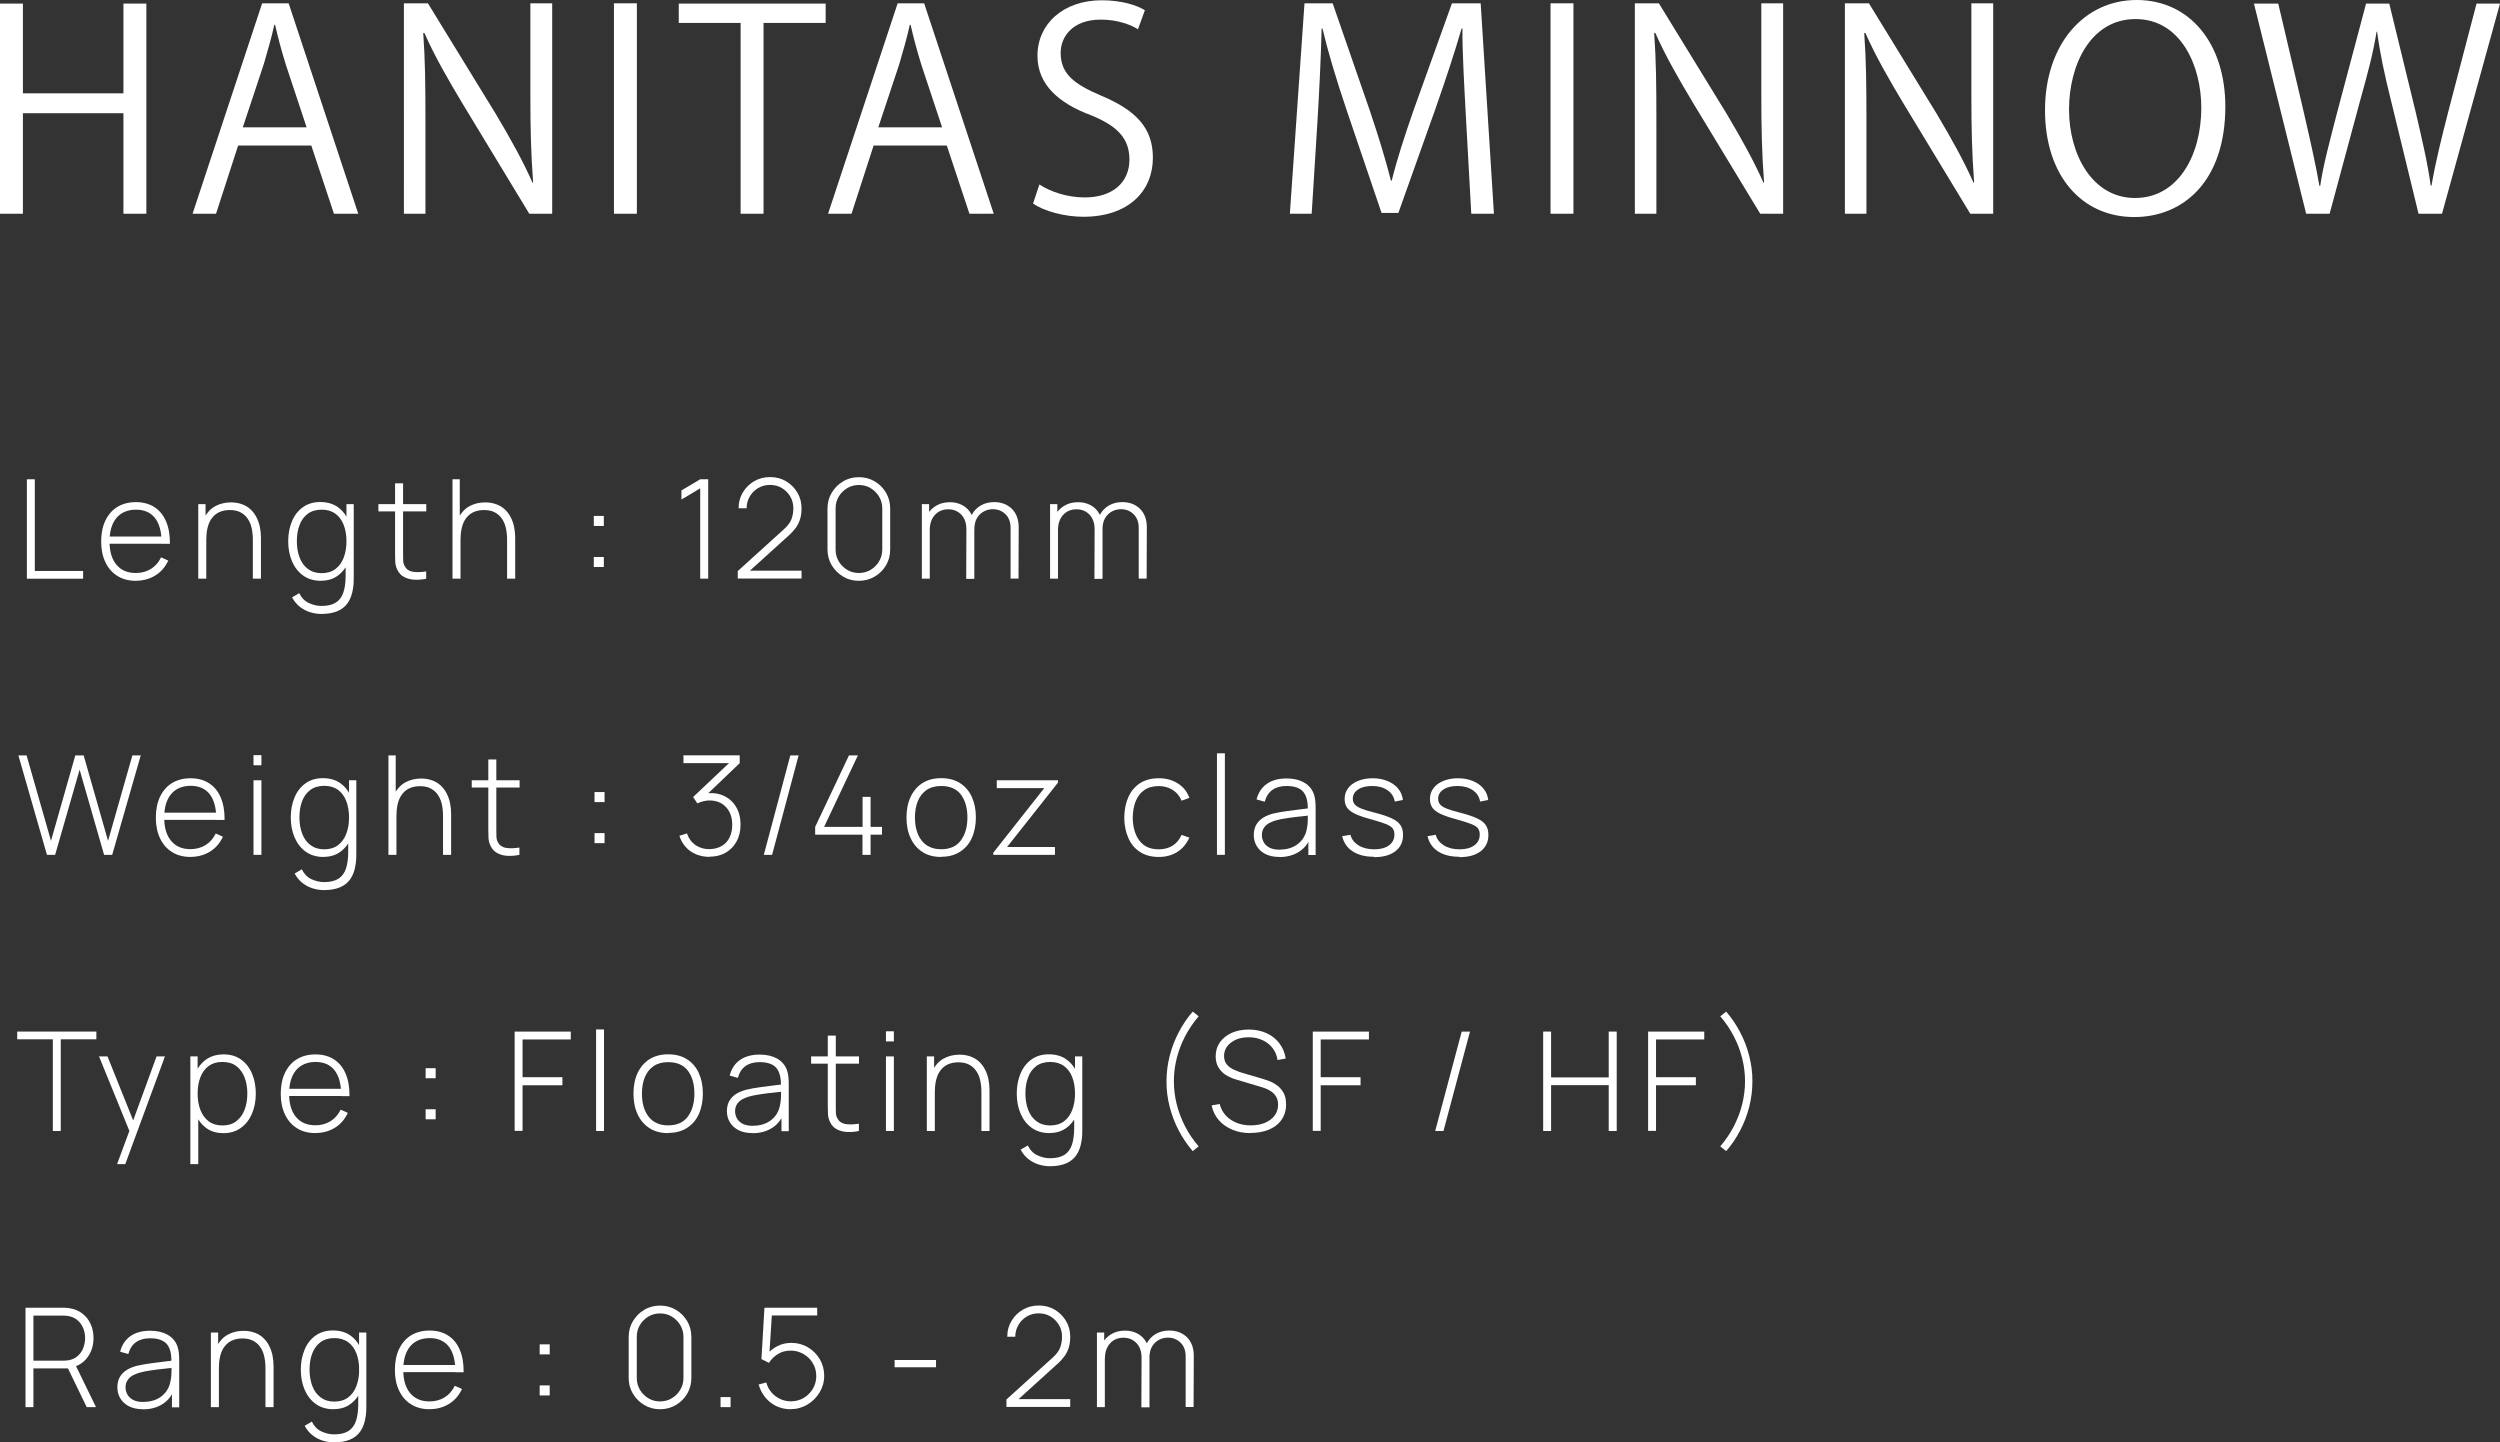 <?xml version="1.0" encoding="UTF-8"?>
<svg id="_レイヤー_2" data-name="レイヤー 2" xmlns="http://www.w3.org/2000/svg" width="271.6" height="156.7" viewBox="0 0 271.6 156.7">
  <rect x="0" y="0" width="271.6" height="156.7" fill="#333333" stroke="none"/>
  <defs>
    <style>
      .cls-1 {
        fill: #fff;
      }
    </style>
  </defs>
  <g id="_レイヤー_1-2" data-name="レイヤー 1">
    <g>
      <path class="cls-1" d="M15.9,23.22h-2.49v-10.92H2.49v10.92H0V.39h2.49v9.75h10.92V.39h2.49v22.83Z"/>
      <path class="cls-1" d="M38.92,23.22h-2.64l-2.46-7.41h-7.95l-2.4,7.41h-2.55L28.48.36h2.88l7.56,22.86ZM33.31,13.83l-2.25-6.78c-.48-1.56-.87-3-1.17-4.35h-.09c-.3,1.38-.72,2.82-1.14,4.26l-2.28,6.87h6.93Z"/>
      <path class="cls-1" d="M59.99,23.22h-2.49l-7.29-12.03c-1.53-2.55-3-5.1-4.11-7.62l-.12.03c.21,2.91.24,5.58.24,9.54v10.08h-2.34V.36h2.61l7.38,12.03c1.62,2.73,2.94,5.1,3.99,7.47l.06-.03c-.24-3.18-.3-5.91-.3-9.51V.36h2.37v22.86Z"/>
      <path class="cls-1" d="M66.7.36h2.49v22.86h-2.49V.36Z"/>
      <path class="cls-1" d="M89.7,2.49h-6.75v20.73h-2.49V2.49h-6.72V.39h15.96v2.1Z"/>
      <path class="cls-1" d="M107.96,23.22h-2.64l-2.46-7.41h-7.95l-2.4,7.41h-2.55L97.52.36h2.88l7.56,22.86ZM102.35,13.83l-2.25-6.78c-.48-1.56-.87-3-1.17-4.35h-.09c-.3,1.38-.72,2.82-1.14,4.26l-2.28,6.87h6.93Z"/>
      <path class="cls-1" d="M123.63,3.18c-.66-.42-2.1-1.05-4.02-1.05-3.18,0-4.38,1.95-4.38,3.6,0,2.25,1.38,3.39,4.44,4.68,3.69,1.56,5.58,3.45,5.58,6.72,0,3.63-2.64,6.42-7.56,6.42-2.07,0-4.32-.63-5.46-1.44l.69-2.07c1.23.81,3.06,1.41,4.92,1.41,3.06,0,4.86-1.65,4.86-4.11,0-2.25-1.23-3.63-4.2-4.83-3.45-1.29-5.79-3.3-5.79-6.45,0-3.48,2.82-6.03,6.99-6.03,2.16,0,3.81.54,4.68,1.08l-.75,2.07Z"/>
      <path class="cls-1" d="M162.3,23.22h-2.46l-.57-10.29c-.18-3.27-.42-7.5-.39-9.84h-.09c-.75,2.58-1.68,5.4-2.79,8.58l-4.08,11.46h-1.83l-3.81-11.22c-1.11-3.3-1.98-6.18-2.61-8.82h-.09c-.06,2.79-.24,6.57-.45,10.08l-.63,10.05h-2.37l1.59-22.86h3.06l4.02,11.61c.96,2.85,1.71,5.28,2.31,7.65h.09c.57-2.31,1.35-4.71,2.37-7.65l4.17-11.61h3.12l1.44,22.86Z"/>
      <path class="cls-1" d="M168.45.36h2.49v22.86h-2.49V.36Z"/>
      <path class="cls-1" d="M193.72,23.22h-2.49l-7.29-12.03c-1.53-2.55-3-5.1-4.11-7.62l-.12.03c.21,2.91.24,5.58.24,9.54v10.08h-2.34V.36h2.61l7.38,12.03c1.62,2.73,2.94,5.1,3.99,7.47l.06-.03c-.24-3.18-.3-5.91-.3-9.51V.36h2.37v22.86Z"/>
      <path class="cls-1" d="M216.54,23.22h-2.49l-7.29-12.03c-1.53-2.55-3-5.1-4.11-7.62l-.12.03c.21,2.91.24,5.58.24,9.54v10.08h-2.34V.36h2.61l7.38,12.03c1.62,2.73,2.94,5.1,3.99,7.47l.06-.03c-.24-3.18-.3-5.91-.3-9.51V.36h2.37v22.86Z"/>
      <path class="cls-1" d="M241.76,11.58c0,8.04-4.5,12-9.9,12-5.67,0-9.69-4.47-9.69-11.61s4.23-11.97,9.96-11.97,9.63,4.68,9.63,11.58ZM224.78,11.91c0,4.86,2.52,9.6,7.17,9.6s7.2-4.59,7.2-9.81c0-4.59-2.25-9.63-7.14-9.63s-7.23,4.98-7.23,9.84Z"/>
      <path class="cls-1" d="M271.6.39l-6.3,22.83h-2.55l-2.97-12.21c-.75-3-1.23-5.28-1.53-7.56h-.06c-.36,2.28-.96,4.53-1.8,7.53l-3.3,12.24h-2.55L244.87.39h2.64l2.79,11.88c.66,2.88,1.29,5.64,1.68,7.92h.09c.33-2.31,1.08-5.01,1.83-7.95l3.15-11.85h2.52l2.88,11.82c.63,2.73,1.29,5.46,1.62,7.95h.09c.45-2.61,1.08-5.13,1.8-7.95l3.09-11.82h2.55Z"/>
    </g>
    <g>
      <path class="cls-1" d="M2.92,62.87v-10.8h.86v9.96h5.25v.84H2.92Z"/>
      <path class="cls-1" d="M14.78,63.1c-.78,0-1.45-.17-2.01-.52-.57-.35-1-.84-1.31-1.48-.31-.64-.47-1.39-.47-2.26s.15-1.65.46-2.29.74-1.14,1.3-1.48,1.23-.52,2.01-.52,1.46.18,2.01.54c.56.36.98.87,1.27,1.55.29.67.43,1.49.42,2.44h-.9v-.3c-.03-1.11-.28-1.96-.75-2.54-.48-.58-1.16-.87-2.04-.87s-1.62.3-2.12.9c-.5.6-.75,1.45-.75,2.55s.25,1.93.75,2.53c.5.6,1.2.9,2.1.9.62,0,1.17-.15,1.64-.44.47-.29.84-.71,1.11-1.26l.78.35c-.33.7-.79,1.24-1.41,1.62-.62.38-1.32.57-2.11.57ZM11.59,59.07v-.78h6.4v.78h-6.4Z"/>
      <path class="cls-1" d="M21.54,62.87v-8.1h.79v1.82h.08v6.28h-.87ZM27.47,62.87v-4.21c0-.51-.05-.96-.15-1.37s-.26-.74-.47-1.02c-.21-.28-.47-.49-.78-.64-.31-.15-.68-.22-1.11-.22s-.82.08-1.14.23-.59.37-.79.64c-.21.27-.36.6-.46.98-.1.38-.15.79-.15,1.23l-.68-.08c0-.88.15-1.6.45-2.16s.7-.99,1.2-1.26,1.07-.41,1.7-.41c.45,0,.84.07,1.2.2s.66.31.92.55c.26.24.47.52.64.84.17.32.3.68.38,1.06.08.39.12.79.12,1.21v4.43h-.87Z"/>
      <path class="cls-1" d="M34.88,63.1c-.76,0-1.41-.19-1.94-.57-.53-.38-.93-.89-1.21-1.54-.28-.65-.42-1.38-.42-2.19s.14-1.52.41-2.17c.27-.65.67-1.16,1.19-1.53s1.14-.56,1.88-.56,1.39.18,1.91.55c.52.37.91.88,1.18,1.52.26.64.4,1.37.4,2.19s-.13,1.54-.4,2.18c-.26.65-.65,1.16-1.16,1.54-.5.38-1.12.57-1.85.57ZM34.92,66.7c-.4,0-.8-.06-1.2-.18s-.77-.31-1.11-.57c-.34-.26-.64-.61-.88-1.05l.78-.46c.24.5.59.86,1.04,1.07s.91.32,1.37.32c.66,0,1.17-.12,1.56-.36.38-.24.66-.61.82-1.09s.25-1.08.25-1.8v-2.12h.09v-5.69h.79v7.82c0,.24,0,.47-.01.69-.01.22-.03.44-.07.66-.09.62-.28,1.14-.56,1.55s-.66.71-1.14.91c-.48.2-1.06.3-1.74.3ZM34.93,62.27c.61,0,1.11-.15,1.51-.45.4-.3.7-.71.9-1.24s.3-1.11.3-1.77-.1-1.26-.3-1.78c-.2-.52-.5-.93-.9-1.22-.4-.29-.9-.44-1.49-.44s-1.12.15-1.52.45c-.4.3-.7.71-.89,1.23-.2.52-.29,1.1-.29,1.75s.1,1.24.3,1.77.5.94.9,1.24.89.46,1.49.46Z"/>
      <path class="cls-1" d="M41.11,55.56v-.79h5.2v.79h-5.2ZM46.31,62.87c-.43.09-.86.13-1.28.11s-.79-.12-1.12-.29c-.33-.17-.57-.43-.74-.78-.14-.28-.21-.57-.23-.86-.01-.29-.02-.62-.02-1v-7.54h.87v7.52c0,.34,0,.62.01.84,0,.22.06.43.15.61.18.35.46.55.86.63.39.07.89.06,1.49-.03v.78Z"/>
      <path class="cls-1" d="M49.16,62.87v-10.8h.79v6.24h.08v4.56h-.87ZM55.09,62.87v-4.21c0-.51-.05-.96-.15-1.37s-.26-.74-.47-1.02c-.21-.28-.47-.49-.78-.64-.31-.15-.68-.22-1.11-.22s-.82.08-1.14.23-.59.37-.79.64c-.21.27-.36.6-.46.98-.1.38-.15.79-.15,1.23l-.68-.08c0-.88.15-1.6.45-2.16s.7-.99,1.2-1.26,1.07-.41,1.7-.41c.45,0,.84.07,1.2.2s.66.31.92.55c.26.24.47.52.64.84.17.32.3.68.38,1.06.08.39.12.79.12,1.21v4.43h-.87Z"/>
      <path class="cls-1" d="M64.51,57.14v-1.09h1.09v1.09h-1.09ZM64.51,61.6v-1.09h1.09v1.09h-1.09Z"/>
      <path class="cls-1" d="M76.07,62.87v-9.82l-2.04,1.22v-.99l2.04-1.21h.87v10.8h-.87Z"/>
      <path class="cls-1" d="M80.15,62.87v-.83s4.98-4.51,4.98-4.51c.44-.39.73-.77.86-1.14.13-.36.2-.75.2-1.17,0-.47-.11-.9-.34-1.28-.22-.38-.53-.69-.91-.92-.38-.23-.81-.34-1.29-.34s-.92.12-1.3.35-.69.54-.91.93c-.22.39-.33.81-.33,1.26h-.87c0-.64.15-1.21.46-1.72.3-.51.72-.92,1.23-1.22s1.1-.45,1.74-.45,1.22.15,1.74.46c.51.31.92.72,1.22,1.23s.45,1.08.45,1.7c0,.43-.05.81-.15,1.15s-.25.65-.46.95c-.21.29-.48.59-.81.88l-4.69,4.25-.18-.45h6.29v.85h-6.92Z"/>
      <path class="cls-1" d="M93.31,63.1c-.63,0-1.21-.15-1.72-.46-.51-.31-.92-.71-1.23-1.23-.31-.51-.46-1.09-.46-1.72v-4.44c0-.63.15-1.21.46-1.72.3-.51.71-.92,1.23-1.23.51-.31,1.09-.46,1.72-.46s1.21.15,1.72.46c.52.3.92.71,1.23,1.23.3.51.45,1.09.45,1.72v4.44c0,.64-.15,1.21-.45,1.72s-.71.92-1.23,1.23c-.51.3-1.09.46-1.72.46ZM93.31,62.25c.46,0,.89-.11,1.27-.34.38-.23.69-.53.92-.92.23-.38.35-.81.35-1.28v-4.49c0-.46-.12-.88-.35-1.27-.23-.38-.54-.69-.92-.92-.38-.23-.81-.34-1.27-.34s-.89.11-1.27.34c-.38.23-.69.53-.92.92-.23.39-.34.81-.34,1.27v4.49c0,.47.12.89.34,1.28.23.38.54.69.92.92s.81.34,1.27.34Z"/>
      <path class="cls-1" d="M100.15,62.87v-8.1h.79v1.82h.07v6.28h-.86ZM104.97,62.87l.02-5.36c0-.67-.18-1.2-.55-1.59s-.84-.59-1.42-.59-1.08.2-1.45.61c-.37.41-.56.95-.56,1.63l-.6-.3c0-.53.12-.99.36-1.4.24-.41.57-.73.99-.96.42-.24.9-.35,1.44-.35.49,0,.93.1,1.33.31.4.21.72.51.96.93.24.41.36.93.36,1.55v5.54h-.87ZM109.79,62.87v-5.45c.01-.66-.17-1.17-.54-1.54-.37-.37-.84-.56-1.39-.56-.32,0-.63.07-.93.22-.31.15-.56.38-.77.71-.21.33-.31.77-.31,1.32l-.61-.1c-.02-.59.09-1.1.33-1.54s.57-.78.99-1.02c.42-.24.9-.36,1.44-.36.8,0,1.44.25,1.93.73.49.49.74,1.16.74,2.01l-.02,5.57h-.86Z"/>
      <path class="cls-1" d="M114.08,62.87v-8.1h.79v1.82h.07v6.28h-.86ZM118.9,62.87l.02-5.36c0-.67-.18-1.2-.55-1.59s-.84-.59-1.42-.59-1.08.2-1.45.61c-.37.41-.56.95-.56,1.63l-.6-.3c0-.53.12-.99.36-1.4.24-.41.57-.73.99-.96.42-.24.9-.35,1.44-.35.49,0,.93.1,1.33.31.4.21.72.51.96.93.24.41.36.93.36,1.55v5.54h-.87ZM123.71,62.87v-5.45c.01-.66-.17-1.17-.54-1.54-.37-.37-.84-.56-1.39-.56-.32,0-.63.07-.93.22-.31.15-.56.38-.77.71-.21.33-.31.77-.31,1.32l-.61-.1c-.02-.59.09-1.1.33-1.54s.57-.78.99-1.02c.42-.24.9-.36,1.44-.36.8,0,1.44.25,1.93.73.49.49.74,1.16.74,2.01l-.02,5.57h-.86Z"/>
      <path class="cls-1" d="M5.1,92.87l-3.1-10.8h.89l2.65,9.28,2.64-9.28h.91l2.65,9.28,2.64-9.28h.91l-3.1,10.8h-.88l-2.66-9.25-2.66,9.25h-.88Z"/>
      <path class="cls-1" d="M20.72,93.1c-.78,0-1.45-.17-2.01-.52-.57-.35-1-.84-1.31-1.48-.31-.64-.47-1.39-.47-2.26s.15-1.65.46-2.29.74-1.14,1.3-1.48,1.23-.52,2.01-.52,1.46.18,2.01.54c.56.36.98.87,1.27,1.55.29.67.43,1.49.42,2.44h-.9v-.3c-.03-1.11-.28-1.96-.75-2.54-.48-.58-1.16-.87-2.04-.87s-1.62.3-2.12.9c-.5.6-.75,1.45-.75,2.55s.25,1.93.75,2.53c.5.6,1.2.9,2.1.9.62,0,1.17-.15,1.64-.44.47-.29.84-.71,1.11-1.26l.78.35c-.33.7-.79,1.24-1.41,1.62-.62.38-1.32.57-2.11.57ZM17.53,89.07v-.78h6.4v.78h-6.4Z"/>
      <path class="cls-1" d="M27.54,83.14v-1.1h.86v1.1h-.86ZM27.54,92.87v-8.1h.86v8.1h-.86Z"/>
      <path class="cls-1" d="M35.16,93.1c-.76,0-1.41-.19-1.94-.57-.53-.38-.93-.89-1.21-1.54-.28-.65-.42-1.38-.42-2.19s.14-1.52.41-2.17c.27-.65.67-1.16,1.19-1.53s1.14-.56,1.88-.56,1.39.18,1.91.55c.52.37.91.88,1.18,1.52.26.64.4,1.37.4,2.19s-.13,1.54-.4,2.18c-.26.65-.65,1.16-1.16,1.54-.5.38-1.12.57-1.85.57ZM35.2,96.7c-.4,0-.8-.06-1.2-.18s-.77-.31-1.11-.57c-.34-.26-.64-.61-.88-1.05l.78-.46c.24.5.59.86,1.04,1.07s.91.32,1.37.32c.66,0,1.17-.12,1.56-.36.38-.24.66-.61.82-1.09s.25-1.08.25-1.8v-2.12h.09v-5.69h.79v7.82c0,.24,0,.47-.01.69-.01.22-.03.44-.07.66-.09.62-.28,1.14-.56,1.55s-.66.71-1.14.91c-.48.2-1.06.3-1.74.3ZM35.21,92.27c.61,0,1.11-.15,1.51-.45.4-.3.7-.71.9-1.24s.3-1.11.3-1.77-.1-1.26-.3-1.78c-.2-.52-.5-.93-.9-1.22-.4-.29-.9-.44-1.49-.44s-1.12.15-1.52.45c-.4.3-.7.71-.89,1.23-.2.52-.29,1.1-.29,1.75s.1,1.24.3,1.77.5.94.9,1.24.89.46,1.49.46Z"/>
      <path class="cls-1" d="M42.2,92.87v-10.8h.79v6.24h.08v4.56h-.87ZM48.13,92.87v-4.21c0-.51-.05-.96-.15-1.37s-.26-.74-.47-1.02c-.21-.28-.47-.49-.78-.64-.31-.15-.68-.22-1.11-.22s-.82.08-1.14.23-.59.37-.79.64c-.21.27-.36.6-.46.98-.1.38-.15.79-.15,1.23l-.68-.08c0-.88.15-1.6.45-2.16s.7-.99,1.2-1.26,1.07-.41,1.7-.41c.45,0,.84.07,1.2.2s.66.31.92.55c.26.24.47.52.64.84.17.32.3.68.38,1.06.08.39.12.79.12,1.21v4.43h-.87Z"/>
      <path class="cls-1" d="M51.25,85.56v-.79h5.2v.79h-5.2ZM56.44,92.87c-.43.09-.86.13-1.28.11s-.79-.12-1.12-.29c-.33-.17-.57-.43-.74-.78-.14-.28-.21-.57-.23-.86-.01-.29-.02-.62-.02-1v-7.54h.87v7.52c0,.34,0,.62.01.84,0,.22.06.43.15.61.18.35.46.55.86.63.39.07.89.06,1.49-.03v.78Z"/>
      <path class="cls-1" d="M64.59,87.14v-1.09h1.09v1.09h-1.09ZM64.59,91.6v-1.09h1.09v1.09h-1.09Z"/>
      <path class="cls-1" d="M77.1,93.09c-.53,0-1.01-.09-1.46-.27-.44-.18-.82-.44-1.13-.79-.32-.34-.55-.75-.7-1.23l.82-.26c.2.57.52,1,.96,1.29.44.29.94.43,1.5.42.52-.01.96-.13,1.33-.35.37-.22.65-.52.84-.92.19-.39.29-.85.29-1.38,0-.8-.23-1.44-.68-1.92s-1.06-.72-1.81-.72c-.2,0-.42.03-.65.09-.24.06-.45.13-.65.23l-.46-.69,4.38-4.14.19.46h-5.62v-.85h6.11v.85l-3.91,3.74-.02-.41c.78-.14,1.47-.09,2.07.16.61.25,1.08.65,1.43,1.2s.52,1.22.52,1.99c0,.7-.14,1.31-.43,1.83-.29.52-.68.93-1.19,1.22-.51.29-1.09.43-1.75.43Z"/>
      <path class="cls-1" d="M85.86,82.07h.9l-2.88,10.8h-.9l2.88-10.8Z"/>
      <path class="cls-1" d="M93.7,92.87v-2.19h-5.14v-.85l3.67-7.76h.97l-3.67,7.76h4.18v-3.26h.87v3.26h1.24v.85h-1.24v2.19h-.87Z"/>
      <path class="cls-1" d="M102.25,93.1c-.8,0-1.49-.18-2.05-.55-.56-.37-.99-.87-1.28-1.52-.3-.64-.44-1.39-.44-2.23s.15-1.59.45-2.23c.3-.64.73-1.14,1.29-1.5.56-.35,1.24-.53,2.03-.53s1.49.18,2.05.54.99.86,1.28,1.5c.29.64.44,1.38.44,2.21s-.15,1.6-.44,2.25c-.29.64-.72,1.14-1.29,1.5-.56.36-1.24.54-2.04.54ZM102.25,92.26c.96,0,1.67-.32,2.14-.96s.71-1.47.71-2.49-.24-1.87-.71-2.49c-.47-.62-1.19-.93-2.14-.93-.64,0-1.18.15-1.6.44-.42.29-.73.7-.94,1.21-.21.51-.31,1.1-.31,1.77,0,1.04.24,1.88.72,2.5s1.19.95,2.13.95Z"/>
      <path class="cls-1" d="M107.91,92.87v-.23l5.54-7.02h-5.16v-.85h6.65v.25l-5.53,7h5.2v.85h-6.7Z"/>
      <path class="cls-1" d="M125.9,93.1c-.81,0-1.49-.18-2.05-.54-.55-.36-.98-.86-1.26-1.51-.29-.64-.44-1.38-.45-2.22.01-.86.16-1.6.45-2.25.29-.64.72-1.14,1.27-1.5.55-.35,1.23-.53,2.04-.53s1.48.19,2.07.57c.6.38,1.01.9,1.24,1.56l-.84.31c-.21-.5-.53-.9-.97-1.17-.44-.28-.94-.42-1.51-.42-.64,0-1.17.15-1.58.44-.42.29-.73.7-.93,1.21-.21.51-.31,1.11-.32,1.79.01,1.03.26,1.87.73,2.49.47.63,1.17.94,2.1.94.58,0,1.07-.13,1.5-.4.42-.26.75-.65.97-1.16l.85.29c-.31.68-.75,1.21-1.32,1.56-.57.36-1.23.54-2,.54Z"/>
      <path class="cls-1" d="M132.21,92.87v-11.03h.86v11.03h-.86Z"/>
      <path class="cls-1" d="M139.01,93.1c-.62,0-1.14-.11-1.56-.33-.41-.22-.72-.51-.93-.87-.21-.36-.31-.76-.31-1.18,0-.46.1-.84.29-1.16.19-.31.45-.56.77-.75.32-.19.68-.33,1.07-.43.44-.1.92-.19,1.44-.26.51-.07,1.01-.14,1.47-.19.47-.06.85-.1,1.14-.14l-.31.19c.02-.88-.14-1.53-.49-1.95s-.96-.64-1.83-.64c-.62,0-1.12.14-1.52.42s-.68.71-.84,1.29l-.89-.25c.19-.73.56-1.3,1.12-1.69.56-.4,1.28-.59,2.15-.59.75,0,1.37.15,1.88.43.51.29.86.7,1.06,1.22.08.21.14.47.17.75.03.29.04.58.04.87v5.05h-.79v-2.13l.29.07c-.25.73-.67,1.29-1.28,1.69-.61.4-1.33.59-2.17.59ZM139.05,92.3c.55,0,1.03-.1,1.45-.3s.75-.48,1.01-.83c.26-.36.42-.78.49-1.26.05-.27.08-.56.08-.88,0-.32,0-.55,0-.7l.38.24c-.33.04-.71.08-1.17.13-.45.04-.91.1-1.38.17-.47.06-.9.15-1.28.25-.24.07-.47.16-.71.28-.24.12-.43.29-.59.51-.16.22-.24.49-.24.82,0,.25.06.49.18.73.12.25.33.45.61.61.29.16.67.24,1.15.24Z"/>
      <path class="cls-1" d="M149.26,93.08c-.94,0-1.71-.2-2.31-.59s-.98-.95-1.13-1.65l.89-.15c.12.48.42.86.88,1.15s1.04.43,1.71.43,1.2-.14,1.6-.43c.39-.29.59-.67.59-1.17,0-.27-.06-.49-.18-.66-.12-.17-.36-.33-.72-.48-.36-.14-.89-.31-1.6-.51-.75-.2-1.34-.4-1.76-.6-.42-.2-.72-.43-.89-.68-.17-.25-.26-.57-.26-.94,0-.45.13-.84.38-1.17.25-.34.61-.6,1.07-.79.46-.19.99-.29,1.59-.29s1.14.1,1.62.3c.48.2.87.47,1.16.83.29.35.46.76.51,1.23l-.88.17c-.09-.52-.35-.93-.79-1.23-.44-.3-.99-.46-1.65-.46-.63,0-1.14.11-1.53.37-.4.26-.59.6-.59,1.02,0,.24.07.44.21.61.14.17.38.32.73.46.35.14.84.29,1.49.45.78.2,1.39.41,1.83.62s.75.46.93.74c.18.28.27.63.27,1.05,0,.75-.28,1.34-.84,1.77s-1.32.64-2.3.64Z"/>
      <path class="cls-1" d="M158.53,93.08c-.94,0-1.71-.2-2.31-.59s-.98-.95-1.13-1.65l.89-.15c.12.48.42.86.88,1.15s1.04.43,1.71.43,1.2-.14,1.6-.43c.39-.29.59-.67.59-1.17,0-.27-.06-.49-.18-.66-.12-.17-.36-.33-.72-.48-.36-.14-.89-.31-1.6-.51-.75-.2-1.34-.4-1.76-.6-.42-.2-.72-.43-.89-.68-.17-.25-.26-.57-.26-.94,0-.45.13-.84.38-1.17.25-.34.61-.6,1.07-.79.46-.19.99-.29,1.59-.29s1.14.1,1.62.3c.48.2.87.47,1.16.83.29.35.46.76.51,1.23l-.88.17c-.09-.52-.35-.93-.79-1.23-.44-.3-.99-.46-1.65-.46-.63,0-1.14.11-1.53.37-.4.26-.59.6-.59,1.02,0,.24.07.44.21.61.14.17.38.32.73.46.35.14.84.29,1.49.45.78.2,1.39.41,1.83.62s.75.46.93.74c.18.28.27.63.27,1.05,0,.75-.28,1.34-.84,1.77s-1.32.64-2.3.64Z"/>
      <path class="cls-1" d="M5.74,122.87v-9.96H1.87v-.84h8.6v.84h-3.87v9.96h-.86Z"/>
      <path class="cls-1" d="M12.72,126.47l1.57-4.24.02,1.26-3.55-8.72h.92l3.04,7.58h-.48l2.77-7.58h.91l-4.31,11.7h-.9Z"/>
      <path class="cls-1" d="M20.68,126.47v-11.7h.79v6.24h.07v5.46h-.86ZM24.23,123.1c-.73,0-1.35-.19-1.85-.57-.5-.38-.89-.89-1.16-1.54-.26-.64-.4-1.37-.4-2.18s.13-1.54.4-2.19c.26-.64.66-1.15,1.18-1.52.52-.37,1.16-.55,1.91-.55s1.36.19,1.88.56c.52.38.92.88,1.19,1.53.27.64.41,1.37.41,2.17s-.14,1.54-.42,2.19c-.28.65-.68,1.16-1.21,1.54-.53.38-1.17.57-1.94.57ZM24.18,122.27c.59,0,1.09-.15,1.49-.46s.7-.72.9-1.24c.2-.52.3-1.11.3-1.77s-.1-1.23-.3-1.75-.5-.93-.89-1.23c-.4-.3-.9-.45-1.52-.45s-1.09.15-1.49.44c-.4.29-.7.7-.9,1.22-.2.52-.3,1.11-.3,1.78s.1,1.25.3,1.77.5.93.9,1.24c.4.3.91.45,1.51.45Z"/>
      <path class="cls-1" d="M34.29,123.1c-.78,0-1.45-.17-2.01-.52-.57-.35-1-.84-1.31-1.48-.31-.64-.47-1.39-.47-2.26s.15-1.65.46-2.29.74-1.14,1.3-1.48,1.23-.52,2.01-.52,1.46.18,2.01.54c.56.36.98.87,1.27,1.55.29.67.43,1.49.42,2.44h-.9v-.3c-.03-1.11-.28-1.96-.75-2.54-.48-.58-1.16-.87-2.04-.87s-1.62.3-2.12.9c-.5.6-.75,1.45-.75,2.55s.25,1.93.75,2.53c.5.6,1.2.9,2.1.9.62,0,1.17-.15,1.64-.44.47-.29.84-.71,1.11-1.26l.78.35c-.33.7-.79,1.24-1.41,1.62-.62.38-1.32.57-2.11.57ZM31.1,119.07v-.78h6.4v.78h-6.4Z"/>
      <path class="cls-1" d="M46.24,117.14v-1.09h1.09v1.09h-1.09ZM46.24,121.6v-1.09h1.09v1.09h-1.09Z"/>
      <path class="cls-1" d="M55.91,122.87v-10.8h6.1v.86h-5.24v4.1h4.33v.87h-4.33v4.96h-.86Z"/>
      <path class="cls-1" d="M64.76,122.87v-11.03h.86v11.03h-.86Z"/>
      <path class="cls-1" d="M72.59,123.1c-.8,0-1.49-.18-2.05-.55-.56-.37-.99-.87-1.28-1.52-.3-.64-.44-1.39-.44-2.23s.15-1.59.45-2.23c.3-.64.73-1.14,1.29-1.5.56-.35,1.24-.53,2.03-.53s1.49.18,2.05.54.99.86,1.28,1.5c.29.64.44,1.38.44,2.21s-.15,1.6-.44,2.25c-.29.64-.72,1.14-1.29,1.5-.56.36-1.24.54-2.04.54ZM72.59,122.26c.96,0,1.67-.32,2.14-.96s.71-1.47.71-2.49-.24-1.87-.71-2.49c-.47-.62-1.19-.93-2.14-.93-.64,0-1.18.15-1.6.44-.42.29-.73.7-.94,1.21-.21.51-.31,1.1-.31,1.77,0,1.04.24,1.88.72,2.5s1.19.95,2.13.95Z"/>
      <path class="cls-1" d="M81.77,123.1c-.62,0-1.14-.11-1.56-.33-.41-.22-.72-.51-.93-.87-.21-.36-.31-.76-.31-1.18,0-.46.1-.84.29-1.16.19-.31.45-.56.77-.75.32-.19.68-.33,1.07-.43.44-.1.92-.19,1.44-.26.51-.07,1.01-.14,1.47-.19.47-.06.85-.1,1.14-.14l-.31.19c.02-.88-.14-1.53-.49-1.95s-.96-.64-1.83-.64c-.62,0-1.12.14-1.52.42s-.68.71-.84,1.29l-.89-.25c.19-.73.56-1.3,1.12-1.69.56-.4,1.28-.59,2.15-.59.75,0,1.37.15,1.88.43.51.29.86.7,1.06,1.22.08.21.14.47.17.75.03.29.04.58.04.87v5.05h-.79v-2.13l.29.07c-.25.73-.67,1.29-1.28,1.69-.61.4-1.33.59-2.17.59ZM81.82,122.3c.55,0,1.03-.1,1.45-.3s.75-.48,1.01-.83c.26-.36.42-.78.49-1.26.05-.27.08-.56.08-.88,0-.32,0-.55,0-.7l.38.24c-.33.04-.71.08-1.17.13-.45.04-.91.1-1.38.17-.47.06-.9.15-1.28.25-.24.07-.47.16-.71.28-.24.12-.43.29-.59.51-.16.22-.24.49-.24.82,0,.25.06.49.18.73.12.25.33.45.61.61.29.16.67.24,1.15.24Z"/>
      <path class="cls-1" d="M88.12,115.56v-.79h5.2v.79h-5.2ZM93.32,122.87c-.43.09-.86.13-1.28.11s-.79-.12-1.12-.29c-.33-.17-.57-.43-.74-.78-.14-.28-.21-.57-.23-.86-.01-.29-.02-.62-.02-1v-7.54h.87v7.52c0,.34,0,.62.01.84,0,.22.06.43.15.61.18.35.46.55.86.63.39.07.89.06,1.49-.03v.78Z"/>
      <path class="cls-1" d="M96.25,113.14v-1.1h.86v1.1h-.86ZM96.25,122.87v-8.1h.86v8.1h-.86Z"/>
      <path class="cls-1" d="M100.69,122.87v-8.1h.79v1.82h.08v6.28h-.87ZM106.62,122.87v-4.21c0-.51-.05-.96-.15-1.37s-.26-.74-.47-1.02c-.21-.28-.47-.49-.78-.64-.31-.15-.68-.22-1.11-.22s-.82.08-1.14.23-.59.37-.79.64c-.21.27-.36.6-.46.98-.1.38-.15.79-.15,1.23l-.68-.08c0-.88.15-1.6.45-2.16s.7-.99,1.2-1.26,1.07-.41,1.7-.41c.45,0,.84.07,1.2.2s.66.31.92.55c.26.24.47.52.64.84.17.32.3.68.38,1.06.08.39.12.79.12,1.21v4.43h-.87Z"/>
      <path class="cls-1" d="M114.03,123.1c-.76,0-1.41-.19-1.94-.57-.53-.38-.93-.89-1.21-1.54-.28-.65-.42-1.38-.42-2.19s.14-1.52.41-2.17c.27-.65.67-1.16,1.19-1.53s1.14-.56,1.88-.56,1.39.18,1.91.55c.52.37.91.88,1.18,1.52.26.64.4,1.37.4,2.19s-.13,1.54-.4,2.18c-.26.65-.65,1.16-1.16,1.54-.5.38-1.12.57-1.85.57ZM114.07,126.7c-.4,0-.8-.06-1.2-.18s-.77-.31-1.11-.57c-.34-.26-.64-.61-.88-1.05l.78-.46c.24.5.59.86,1.04,1.07s.91.32,1.37.32c.66,0,1.17-.12,1.56-.36.38-.24.66-.61.82-1.09s.25-1.08.25-1.8v-2.12h.09v-5.69h.79v7.82c0,.24,0,.47-.01.69-.01.22-.03.44-.07.66-.09.62-.28,1.14-.56,1.55s-.66.71-1.14.91c-.48.2-1.06.3-1.74.3ZM114.08,122.27c.61,0,1.11-.15,1.51-.45.4-.3.7-.71.9-1.24s.3-1.11.3-1.77-.1-1.26-.3-1.78c-.2-.52-.5-.93-.9-1.22-.4-.29-.9-.44-1.49-.44s-1.12.15-1.52.45c-.4.3-.7.71-.89,1.23-.2.52-.29,1.1-.29,1.75s.1,1.24.3,1.77.5.94.9,1.24.89.46,1.49.46Z"/>
      <path class="cls-1" d="M129.58,125.06c-.58-.67-1.09-1.42-1.52-2.24-.43-.82-.76-1.69-.99-2.59s-.35-1.82-.34-2.75c0-.92.11-1.84.34-2.75.23-.91.56-1.77.99-2.59.43-.82.93-1.57,1.52-2.24l.64.51c-.58.68-1.07,1.41-1.47,2.17-.4.77-.7,1.57-.91,2.39-.21.83-.31,1.66-.31,2.5s.1,1.66.31,2.5.52,1.64.92,2.42c.4.77.89,1.49,1.46,2.15l-.64.52Z"/>
      <path class="cls-1" d="M135.88,123.1c-.74,0-1.41-.12-2-.37s-1.08-.59-1.47-1.04c-.39-.45-.65-.98-.78-1.6l.88-.15c.18.72.58,1.29,1.19,1.7s1.34.62,2.19.62c.58,0,1.09-.09,1.54-.28.45-.19.79-.45,1.04-.78.25-.34.38-.73.38-1.18,0-.33-.06-.6-.18-.82-.12-.22-.27-.4-.45-.54-.19-.14-.38-.26-.59-.35-.21-.09-.41-.16-.59-.21l-2.71-.81c-.36-.1-.68-.24-.96-.39s-.52-.34-.71-.55c-.19-.21-.34-.44-.44-.71-.1-.27-.15-.56-.15-.89,0-.58.16-1.09.46-1.52.31-.43.74-.77,1.28-1.02.54-.24,1.17-.36,1.87-.36.71,0,1.35.14,1.91.39.57.26,1.03.62,1.39,1.09.36.47.6,1.03.7,1.67l-.89.16c-.07-.5-.25-.93-.54-1.3-.29-.37-.65-.66-1.1-.86-.45-.21-.94-.31-1.49-.31-.53,0-.99.08-1.39.26-.4.18-.72.42-.95.73-.23.3-.34.65-.34,1.04s.11.72.33.96c.22.24.48.42.8.56s.62.25.91.33l2.17.64c.21.06.45.15.73.25.29.11.57.27.84.47.27.2.5.47.69.8.18.33.27.75.27,1.25s-.09.92-.28,1.3c-.18.39-.45.71-.79.98-.34.27-.75.47-1.22.61-.47.14-.99.21-1.55.21Z"/>
      <path class="cls-1" d="M142.62,122.87v-10.8h6.1v.86h-5.24v4.1h4.33v.87h-4.33v4.96h-.86Z"/>
      <path class="cls-1" d="M158.8,112.07h.9l-2.88,10.8h-.9l2.88-10.8Z"/>
      <path class="cls-1" d="M167.65,122.87v-10.8h.86v4.98h6.26v-4.98h.87v10.8h-.87v-4.98h-6.26v4.98h-.86Z"/>
      <path class="cls-1" d="M179.05,122.87v-10.8h6.1v.86h-5.24v4.1h4.33v.87h-4.33v4.96h-.86Z"/>
      <path class="cls-1" d="M187.53,125.06l-.64-.52c.57-.66,1.05-1.38,1.46-2.15.4-.78.71-1.58.92-2.42s.31-1.67.31-2.5-.1-1.68-.31-2.5c-.21-.83-.51-1.62-.91-2.39-.4-.77-.89-1.5-1.47-2.17l.64-.51c.58.67,1.09,1.42,1.52,2.24.43.82.76,1.69.99,2.59.23.91.35,1.82.34,2.75,0,.92-.11,1.84-.34,2.75s-.56,1.77-.99,2.59c-.43.82-.93,1.57-1.52,2.24Z"/>
      <path class="cls-1" d="M2.77,152.87v-10.8h4.07c.11,0,.22,0,.34.01.12,0,.25.02.39.05.54.08,1,.28,1.39.58s.68.68.89,1.14c.21.46.31.96.31,1.51,0,.79-.21,1.49-.64,2.08-.42.59-1.02.97-1.78,1.12l-.25.1h-3.86v4.21h-.86ZM3.63,147.82h3.2c.09,0,.19,0,.31-.01.12,0,.24-.02.36-.04.39-.08.71-.24.97-.48.26-.24.46-.52.58-.86s.2-.69.2-1.06-.07-.72-.2-1.05c-.13-.33-.33-.62-.58-.85-.26-.24-.58-.4-.97-.48-.12-.03-.24-.04-.36-.05-.12,0-.22-.01-.31-.01h-3.2v4.9ZM9.42,152.87l-2.13-4.4.8-.4,2.34,4.8h-1.01Z"/>
      <path class="cls-1" d="M15.55,153.1c-.62,0-1.14-.11-1.56-.33-.41-.22-.72-.51-.93-.87-.21-.36-.31-.76-.31-1.18,0-.46.1-.84.29-1.16.19-.31.45-.56.77-.75.32-.19.68-.33,1.07-.43.44-.1.92-.19,1.44-.26.51-.07,1.01-.14,1.47-.19.47-.06.85-.1,1.14-.14l-.31.19c.02-.88-.14-1.53-.49-1.95s-.96-.64-1.83-.64c-.62,0-1.12.14-1.52.42s-.68.71-.84,1.29l-.89-.25c.19-.73.56-1.3,1.12-1.69.56-.4,1.28-.59,2.15-.59.75,0,1.37.15,1.88.43.51.29.86.7,1.06,1.22.08.21.14.47.17.75.03.29.04.58.04.87v5.05h-.79v-2.13l.29.07c-.25.73-.67,1.29-1.28,1.69-.61.4-1.33.59-2.17.59ZM15.6,152.3c.55,0,1.03-.1,1.45-.3s.75-.48,1.01-.83c.26-.36.42-.78.49-1.26.05-.27.08-.56.08-.88,0-.32,0-.55,0-.7l.38.24c-.33.04-.71.08-1.17.13-.45.04-.91.1-1.38.17-.47.06-.9.15-1.28.25-.24.07-.47.16-.71.28-.24.12-.43.29-.59.51-.16.22-.24.49-.24.82,0,.25.06.49.18.73.12.25.33.45.61.61.29.16.67.24,1.15.24Z"/>
      <path class="cls-1" d="M22.91,152.87v-8.1h.79v1.82h.08v6.28h-.87ZM28.84,152.87v-4.21c0-.51-.05-.96-.15-1.37s-.26-.74-.47-1.02c-.21-.28-.47-.49-.78-.64-.31-.15-.68-.22-1.11-.22s-.82.08-1.14.23-.59.37-.79.64c-.21.27-.36.6-.46.98-.1.38-.15.79-.15,1.23l-.68-.08c0-.88.15-1.6.45-2.16s.7-.99,1.2-1.26,1.07-.41,1.7-.41c.45,0,.84.07,1.2.2s.66.31.92.55c.26.24.47.52.64.84.17.32.3.68.38,1.06.08.39.12.79.12,1.21v4.43h-.87Z"/>
      <path class="cls-1" d="M36.25,153.1c-.76,0-1.41-.19-1.94-.57-.53-.38-.93-.89-1.21-1.54-.28-.65-.42-1.38-.42-2.19s.14-1.52.41-2.17c.27-.65.67-1.16,1.19-1.53s1.14-.56,1.88-.56,1.39.18,1.91.55c.52.37.91.88,1.18,1.52.26.64.4,1.37.4,2.19s-.13,1.54-.4,2.18c-.26.65-.65,1.16-1.16,1.54-.5.38-1.12.57-1.85.57ZM36.29,156.7c-.4,0-.8-.06-1.2-.18s-.77-.31-1.11-.57c-.34-.26-.64-.61-.88-1.05l.78-.46c.24.5.59.86,1.04,1.07s.91.32,1.37.32c.66,0,1.17-.12,1.56-.36.38-.24.66-.61.82-1.09s.25-1.08.25-1.8v-2.12h.09v-5.69h.79v7.82c0,.24,0,.47-.01.69-.01.22-.03.44-.07.66-.09.62-.28,1.14-.56,1.55s-.66.71-1.14.91c-.48.2-1.06.3-1.74.3ZM36.31,152.27c.61,0,1.11-.15,1.51-.45.4-.3.7-.71.9-1.24s.3-1.11.3-1.77-.1-1.26-.3-1.78c-.2-.52-.5-.93-.9-1.22-.4-.29-.9-.44-1.49-.44s-1.12.15-1.52.45c-.4.3-.7.71-.89,1.23-.2.52-.29,1.1-.29,1.75s.1,1.24.3,1.77.5.94.9,1.24.89.46,1.49.46Z"/>
      <path class="cls-1" d="M46.69,153.1c-.78,0-1.45-.17-2.01-.52-.57-.35-1-.84-1.31-1.48-.31-.64-.47-1.39-.47-2.26s.15-1.65.46-2.29.74-1.14,1.3-1.48,1.23-.52,2.01-.52,1.46.18,2.01.54c.56.36.98.87,1.27,1.55.29.67.43,1.49.42,2.44h-.9v-.3c-.03-1.11-.28-1.96-.75-2.54-.48-.58-1.16-.87-2.04-.87s-1.62.3-2.12.9c-.5.6-.75,1.45-.75,2.55s.25,1.93.75,2.53c.5.6,1.2.9,2.1.9.62,0,1.17-.15,1.64-.44.47-.29.84-.71,1.11-1.26l.78.35c-.33.7-.79,1.24-1.41,1.62-.62.38-1.32.57-2.11.57ZM43.49,149.07v-.78h6.4v.78h-6.4Z"/>
      <path class="cls-1" d="M58.63,147.14v-1.09h1.09v1.09h-1.09ZM58.63,151.6v-1.09h1.09v1.09h-1.09Z"/>
      <path class="cls-1" d="M71.71,153.1c-.63,0-1.21-.15-1.72-.46-.51-.31-.92-.71-1.23-1.23-.31-.51-.46-1.09-.46-1.72v-4.44c0-.63.15-1.21.46-1.72.3-.51.71-.92,1.23-1.23.51-.31,1.09-.46,1.72-.46s1.21.15,1.72.46c.52.3.92.71,1.23,1.23.3.51.45,1.09.45,1.72v4.44c0,.64-.15,1.21-.45,1.72s-.71.92-1.23,1.23c-.51.3-1.09.46-1.72.46ZM71.71,152.25c.46,0,.89-.11,1.27-.34.38-.23.69-.53.92-.92.23-.38.35-.81.35-1.28v-4.49c0-.46-.12-.88-.35-1.27-.23-.38-.54-.69-.92-.92-.38-.23-.81-.34-1.27-.34s-.89.11-1.27.34c-.38.23-.69.53-.92.92-.23.39-.34.81-.34,1.27v4.49c0,.47.12.89.34,1.28.23.38.54.69.92.92s.81.34,1.27.34Z"/>
      <path class="cls-1" d="M78.28,152.87v-1.09h1.09v1.09h-1.09Z"/>
      <path class="cls-1" d="M85.9,153.1c-.56,0-1.09-.12-1.56-.34-.48-.23-.88-.55-1.21-.96-.33-.41-.57-.87-.71-1.39l.83-.22c.11.42.3.78.57,1.09.27.31.59.54.95.71.37.17.75.25,1.15.25.52,0,1-.13,1.41-.38.42-.25.74-.59.99-1,.24-.42.36-.87.36-1.37,0-.52-.13-.99-.38-1.4-.25-.42-.59-.75-1.01-.99-.42-.24-.87-.37-1.37-.37-.54,0-1,.12-1.41.37-.4.25-.73.57-.97.96l-.82-.41.33-5.58h5.73v.84h-5.41l.51-.47-.32,5.07-.25-.36c.32-.38.71-.69,1.17-.92s.96-.34,1.49-.34c.66,0,1.26.16,1.8.48s.97.75,1.29,1.29c.32.54.48,1.15.48,1.81s-.17,1.26-.5,1.8c-.33.55-.77.99-1.32,1.32-.55.33-1.16.5-1.82.5Z"/>
      <path class="cls-1" d="M97.19,148.54v-.79h4.5v.79h-4.5Z"/>
      <path class="cls-1" d="M109.34,152.87v-.83s4.98-4.51,4.98-4.51c.44-.39.73-.77.86-1.14.13-.36.2-.75.2-1.17,0-.47-.11-.9-.34-1.28-.22-.38-.53-.69-.91-.92-.38-.23-.81-.34-1.29-.34s-.92.12-1.3.35-.69.54-.91.93c-.22.39-.33.81-.33,1.26h-.87c0-.64.15-1.21.46-1.72.3-.51.72-.92,1.23-1.22s1.1-.45,1.74-.45,1.22.15,1.74.46c.51.31.92.72,1.22,1.23s.45,1.08.45,1.7c0,.43-.05.81-.15,1.15s-.25.65-.46.95c-.21.29-.48.59-.81.88l-4.69,4.25-.18-.45h6.29v.85h-6.92Z"/>
      <path class="cls-1" d="M119.17,152.87v-8.1h.79v1.82h.07v6.28h-.86ZM124,152.87l.02-5.36c0-.67-.18-1.2-.55-1.59s-.84-.59-1.42-.59-1.08.2-1.45.61c-.37.41-.56.95-.56,1.63l-.6-.3c0-.53.12-.99.36-1.4.24-.41.57-.73.99-.96.42-.24.9-.35,1.44-.35.49,0,.93.1,1.33.31.4.21.72.51.96.93.24.41.36.93.36,1.55v5.54h-.87ZM128.81,152.87v-5.45c.01-.66-.17-1.17-.54-1.54-.37-.37-.84-.56-1.39-.56-.32,0-.63.07-.93.22-.31.15-.56.38-.77.71-.21.33-.31.77-.31,1.32l-.61-.1c-.02-.59.09-1.1.33-1.54s.57-.78.99-1.02c.42-.24.9-.36,1.44-.36.8,0,1.44.25,1.93.73.49.49.74,1.16.74,2.01l-.02,5.57h-.86Z"/>
    </g>
  </g>
</svg>